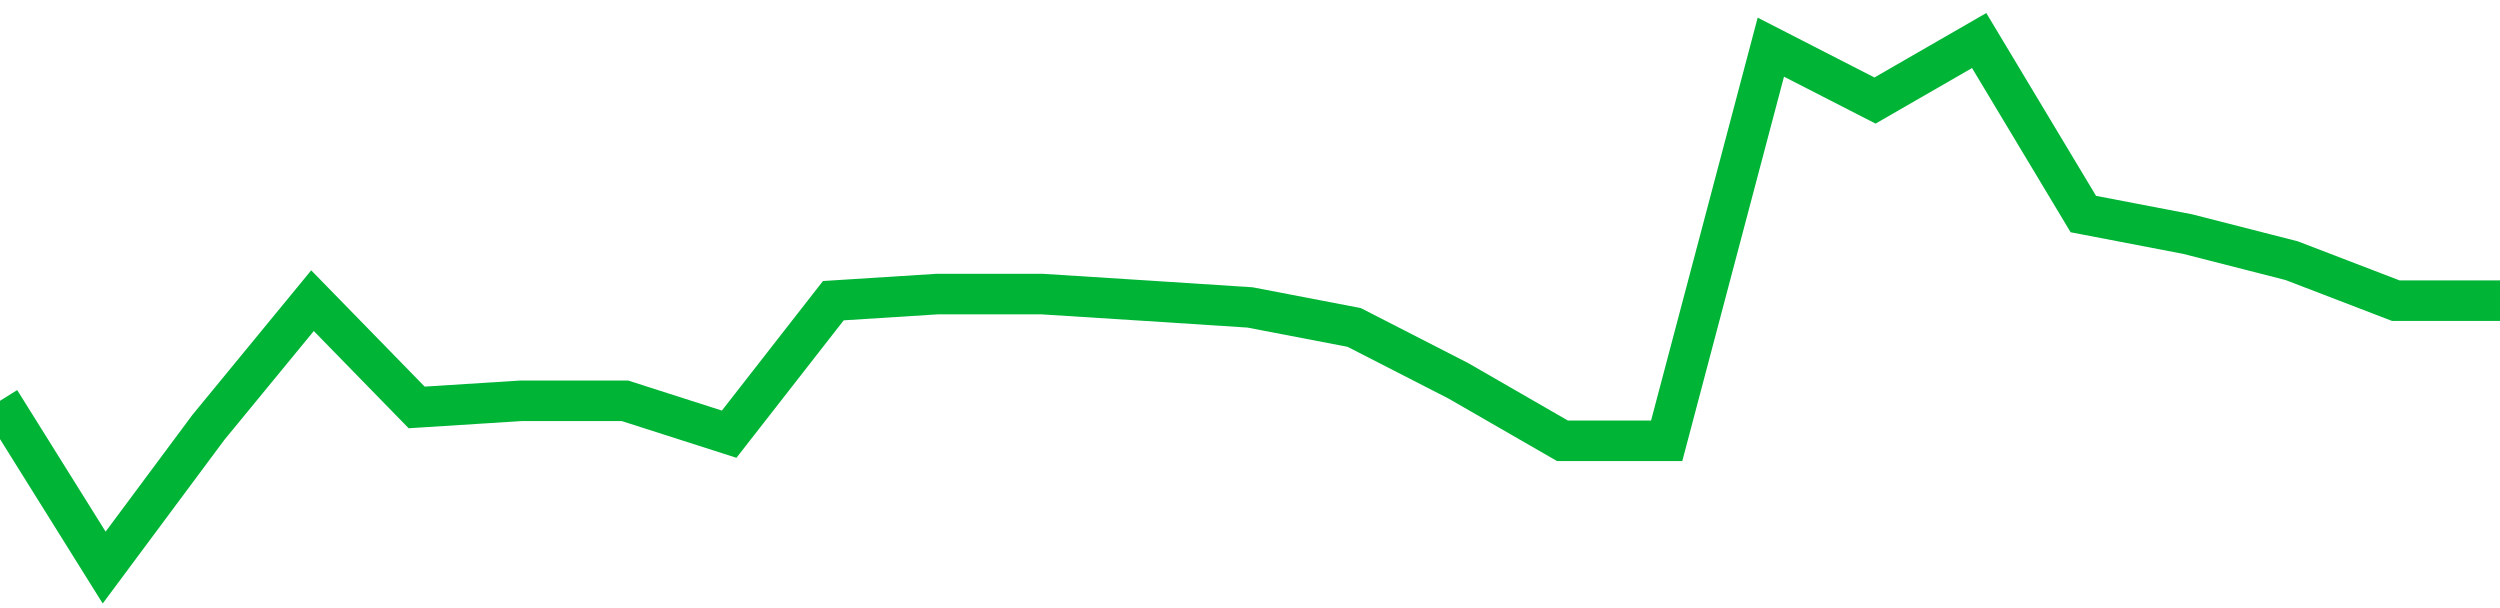 <!-- Generated with https://github.com/jxxe/sparkline/ --><svg viewBox="0 0 185 45" class="sparkline" xmlns="http://www.w3.org/2000/svg"><path class="sparkline--fill" d="M 0 29.66 L 0 29.66 L 7.708 42 L 15.417 31.63 L 23.125 22.25 L 30.833 30.15 L 38.542 29.66 L 46.25 29.66 L 53.958 32.13 L 61.667 22.25 L 69.375 21.76 L 77.083 21.76 L 84.792 22.25 L 92.5 22.75 L 100.208 24.23 L 107.917 28.18 L 115.625 32.62 L 123.333 32.62 L 131.042 3.49 L 138.75 7.44 L 146.458 3 L 154.167 15.84 L 161.875 17.32 L 169.583 19.29 L 177.292 22.25 L 185 22.25 V 45 L 0 45 Z" stroke="none" fill="none" ></path><path class="sparkline--line" d="M 0 29.66 L 0 29.66 L 7.708 42 L 15.417 31.63 L 23.125 22.25 L 30.833 30.15 L 38.542 29.66 L 46.25 29.66 L 53.958 32.13 L 61.667 22.25 L 69.375 21.76 L 77.083 21.76 L 84.792 22.25 L 92.5 22.75 L 100.208 24.23 L 107.917 28.18 L 115.625 32.62 L 123.333 32.62 L 131.042 3.49 L 138.75 7.44 L 146.458 3 L 154.167 15.84 L 161.875 17.32 L 169.583 19.29 L 177.292 22.25 L 185 22.25" fill="none" stroke-width="3" stroke="#00B436" ></path></svg>